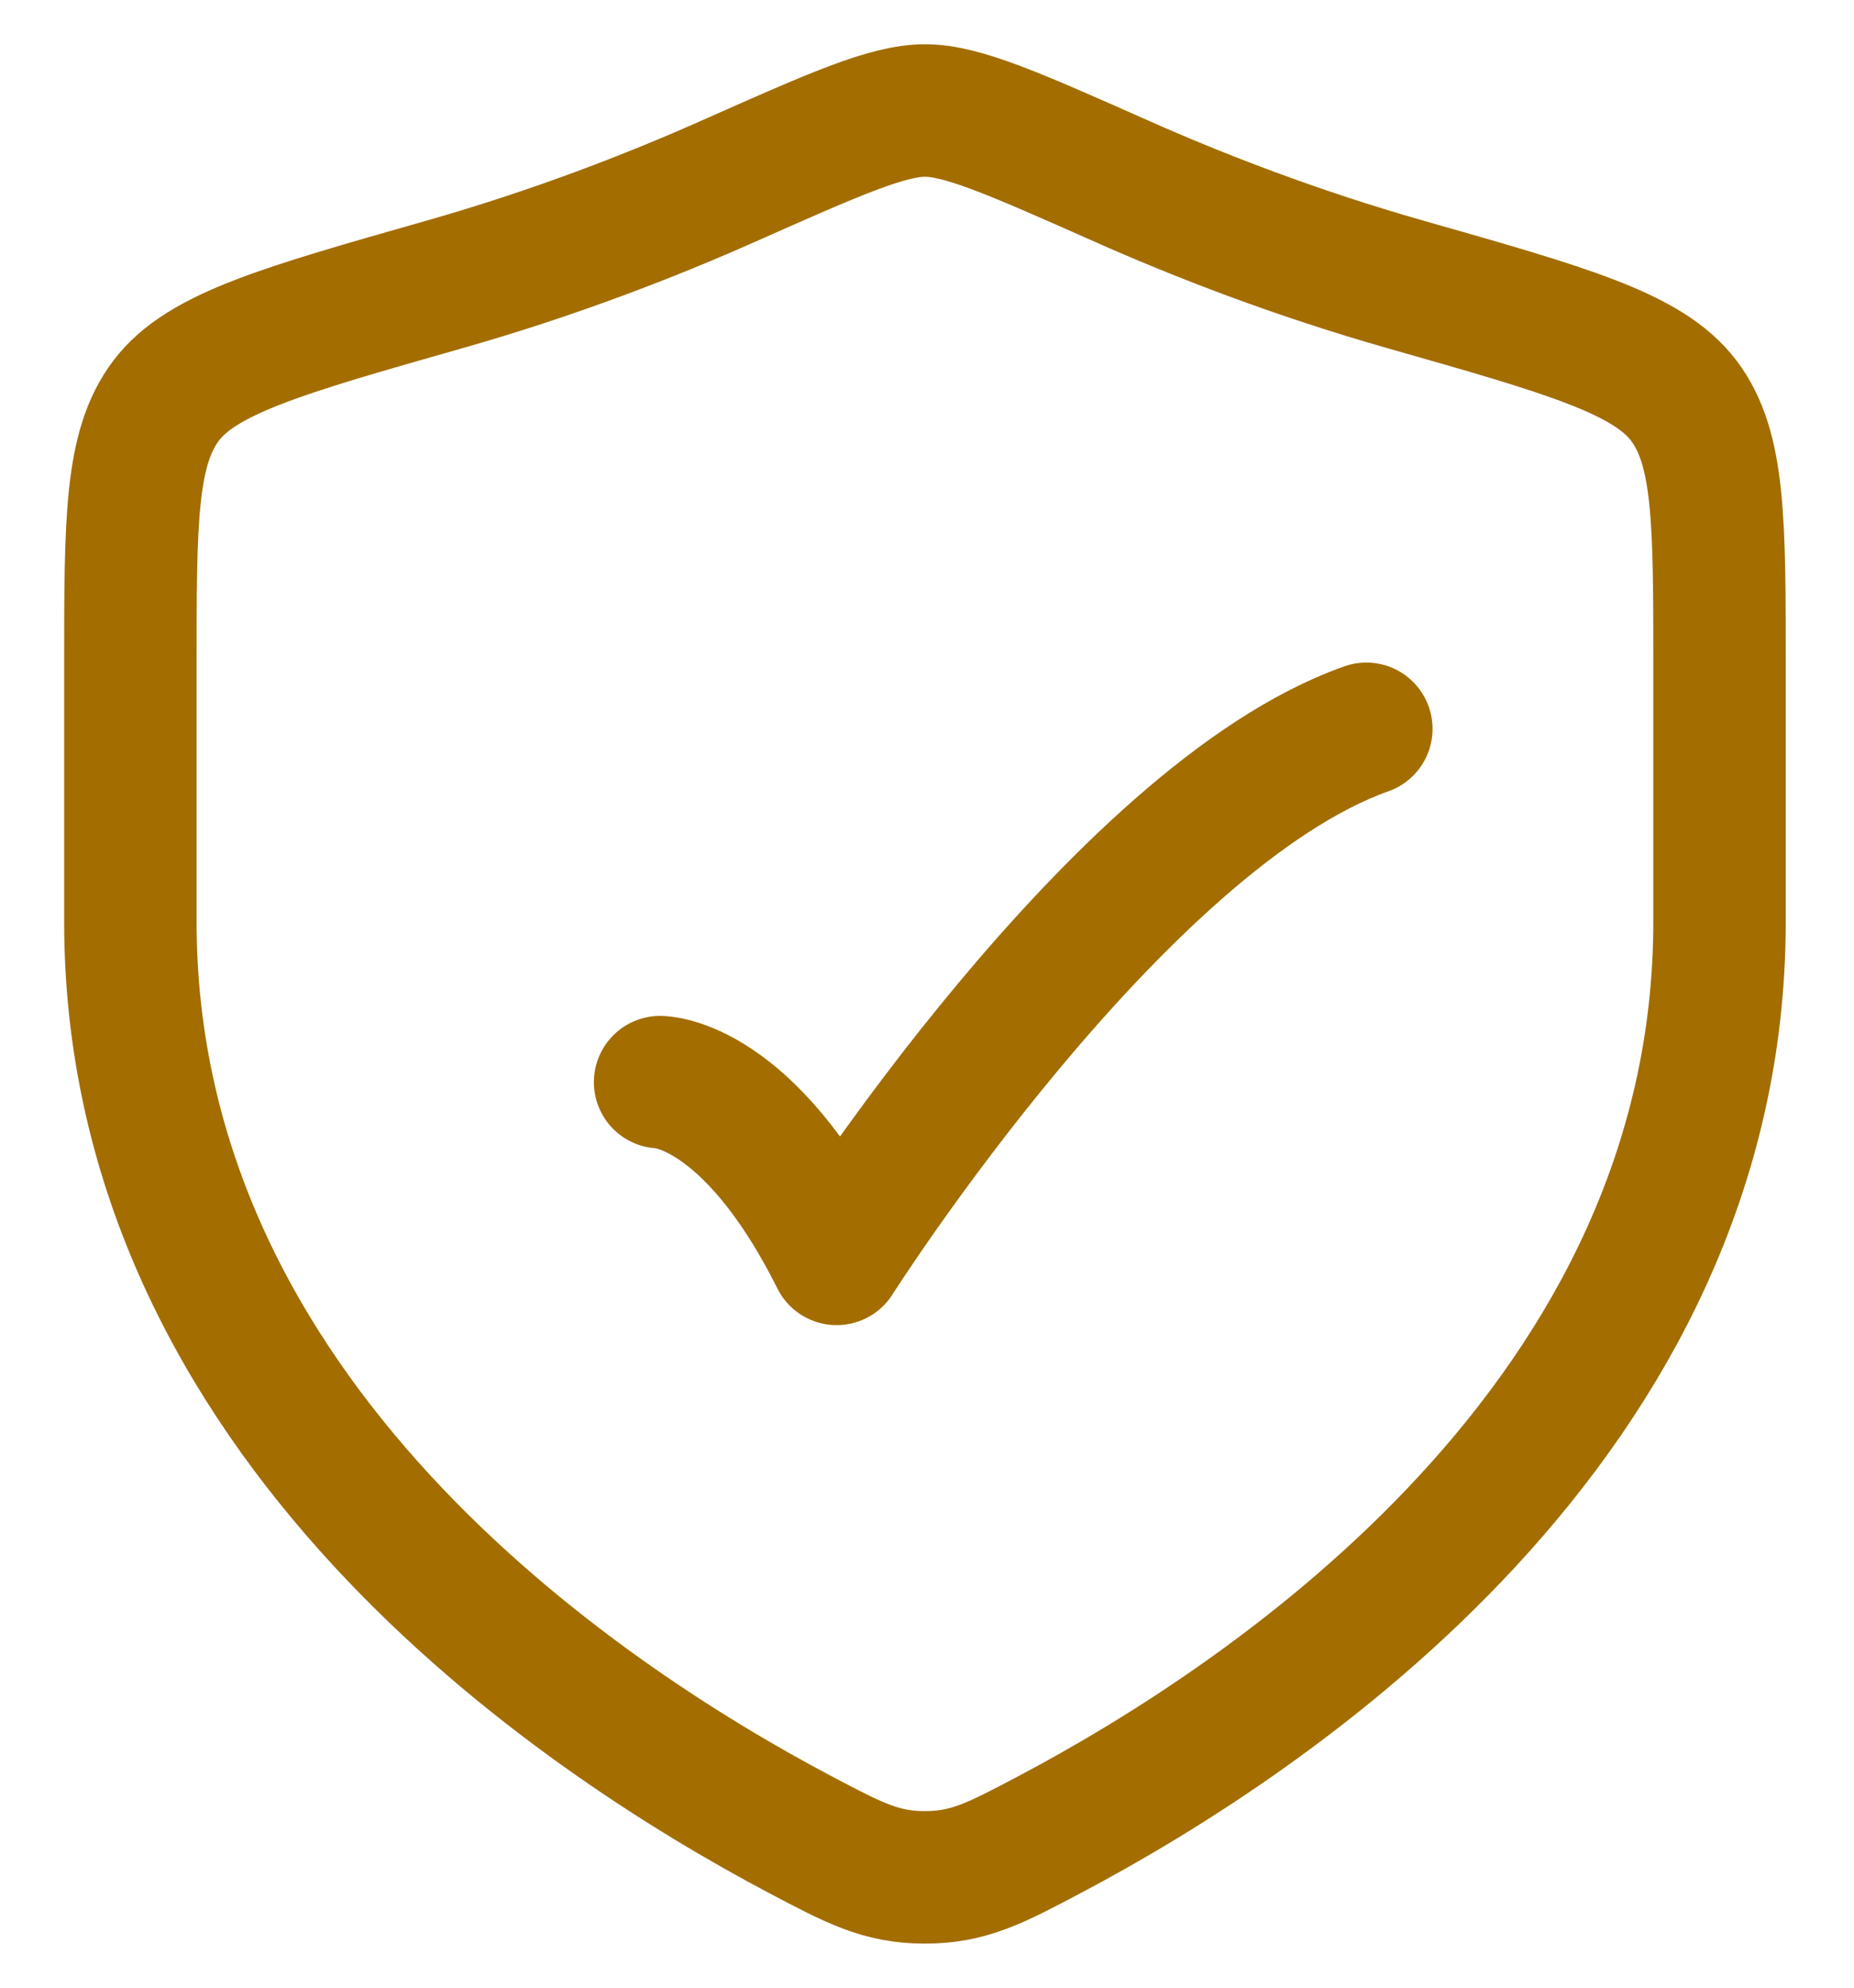 <svg width="28" height="30" viewBox="0 0 28 30" fill="none" xmlns="http://www.w3.org/2000/svg">
<path d="M9.969 16.333C9.969 16.333 11.302 16.333 12.635 19C12.635 19 16.871 12.333 20.635 11" stroke="#A36D00" stroke-width="2" stroke-linecap="round" stroke-linejoin="round"/>
<path d="M25.969 13.912V10.042C25.969 7.855 25.969 6.762 25.43 6.048C24.891 5.335 23.673 4.989 21.236 4.296C19.572 3.823 18.104 3.253 16.932 2.732C15.333 2.023 14.534 1.668 13.969 1.668C13.403 1.668 12.604 2.023 11.006 2.732C9.833 3.253 8.366 3.823 6.701 4.296C4.265 4.989 3.046 5.335 2.508 6.048C1.969 6.762 1.969 7.855 1.969 10.042V13.912C1.969 21.413 8.719 25.913 12.094 27.694C12.904 28.121 13.308 28.335 13.969 28.335C14.629 28.335 15.034 28.121 15.843 27.694C19.218 25.913 25.969 21.413 25.969 13.912Z" stroke="#A36D00" stroke-width="2" stroke-linecap="round"/>
</svg>
